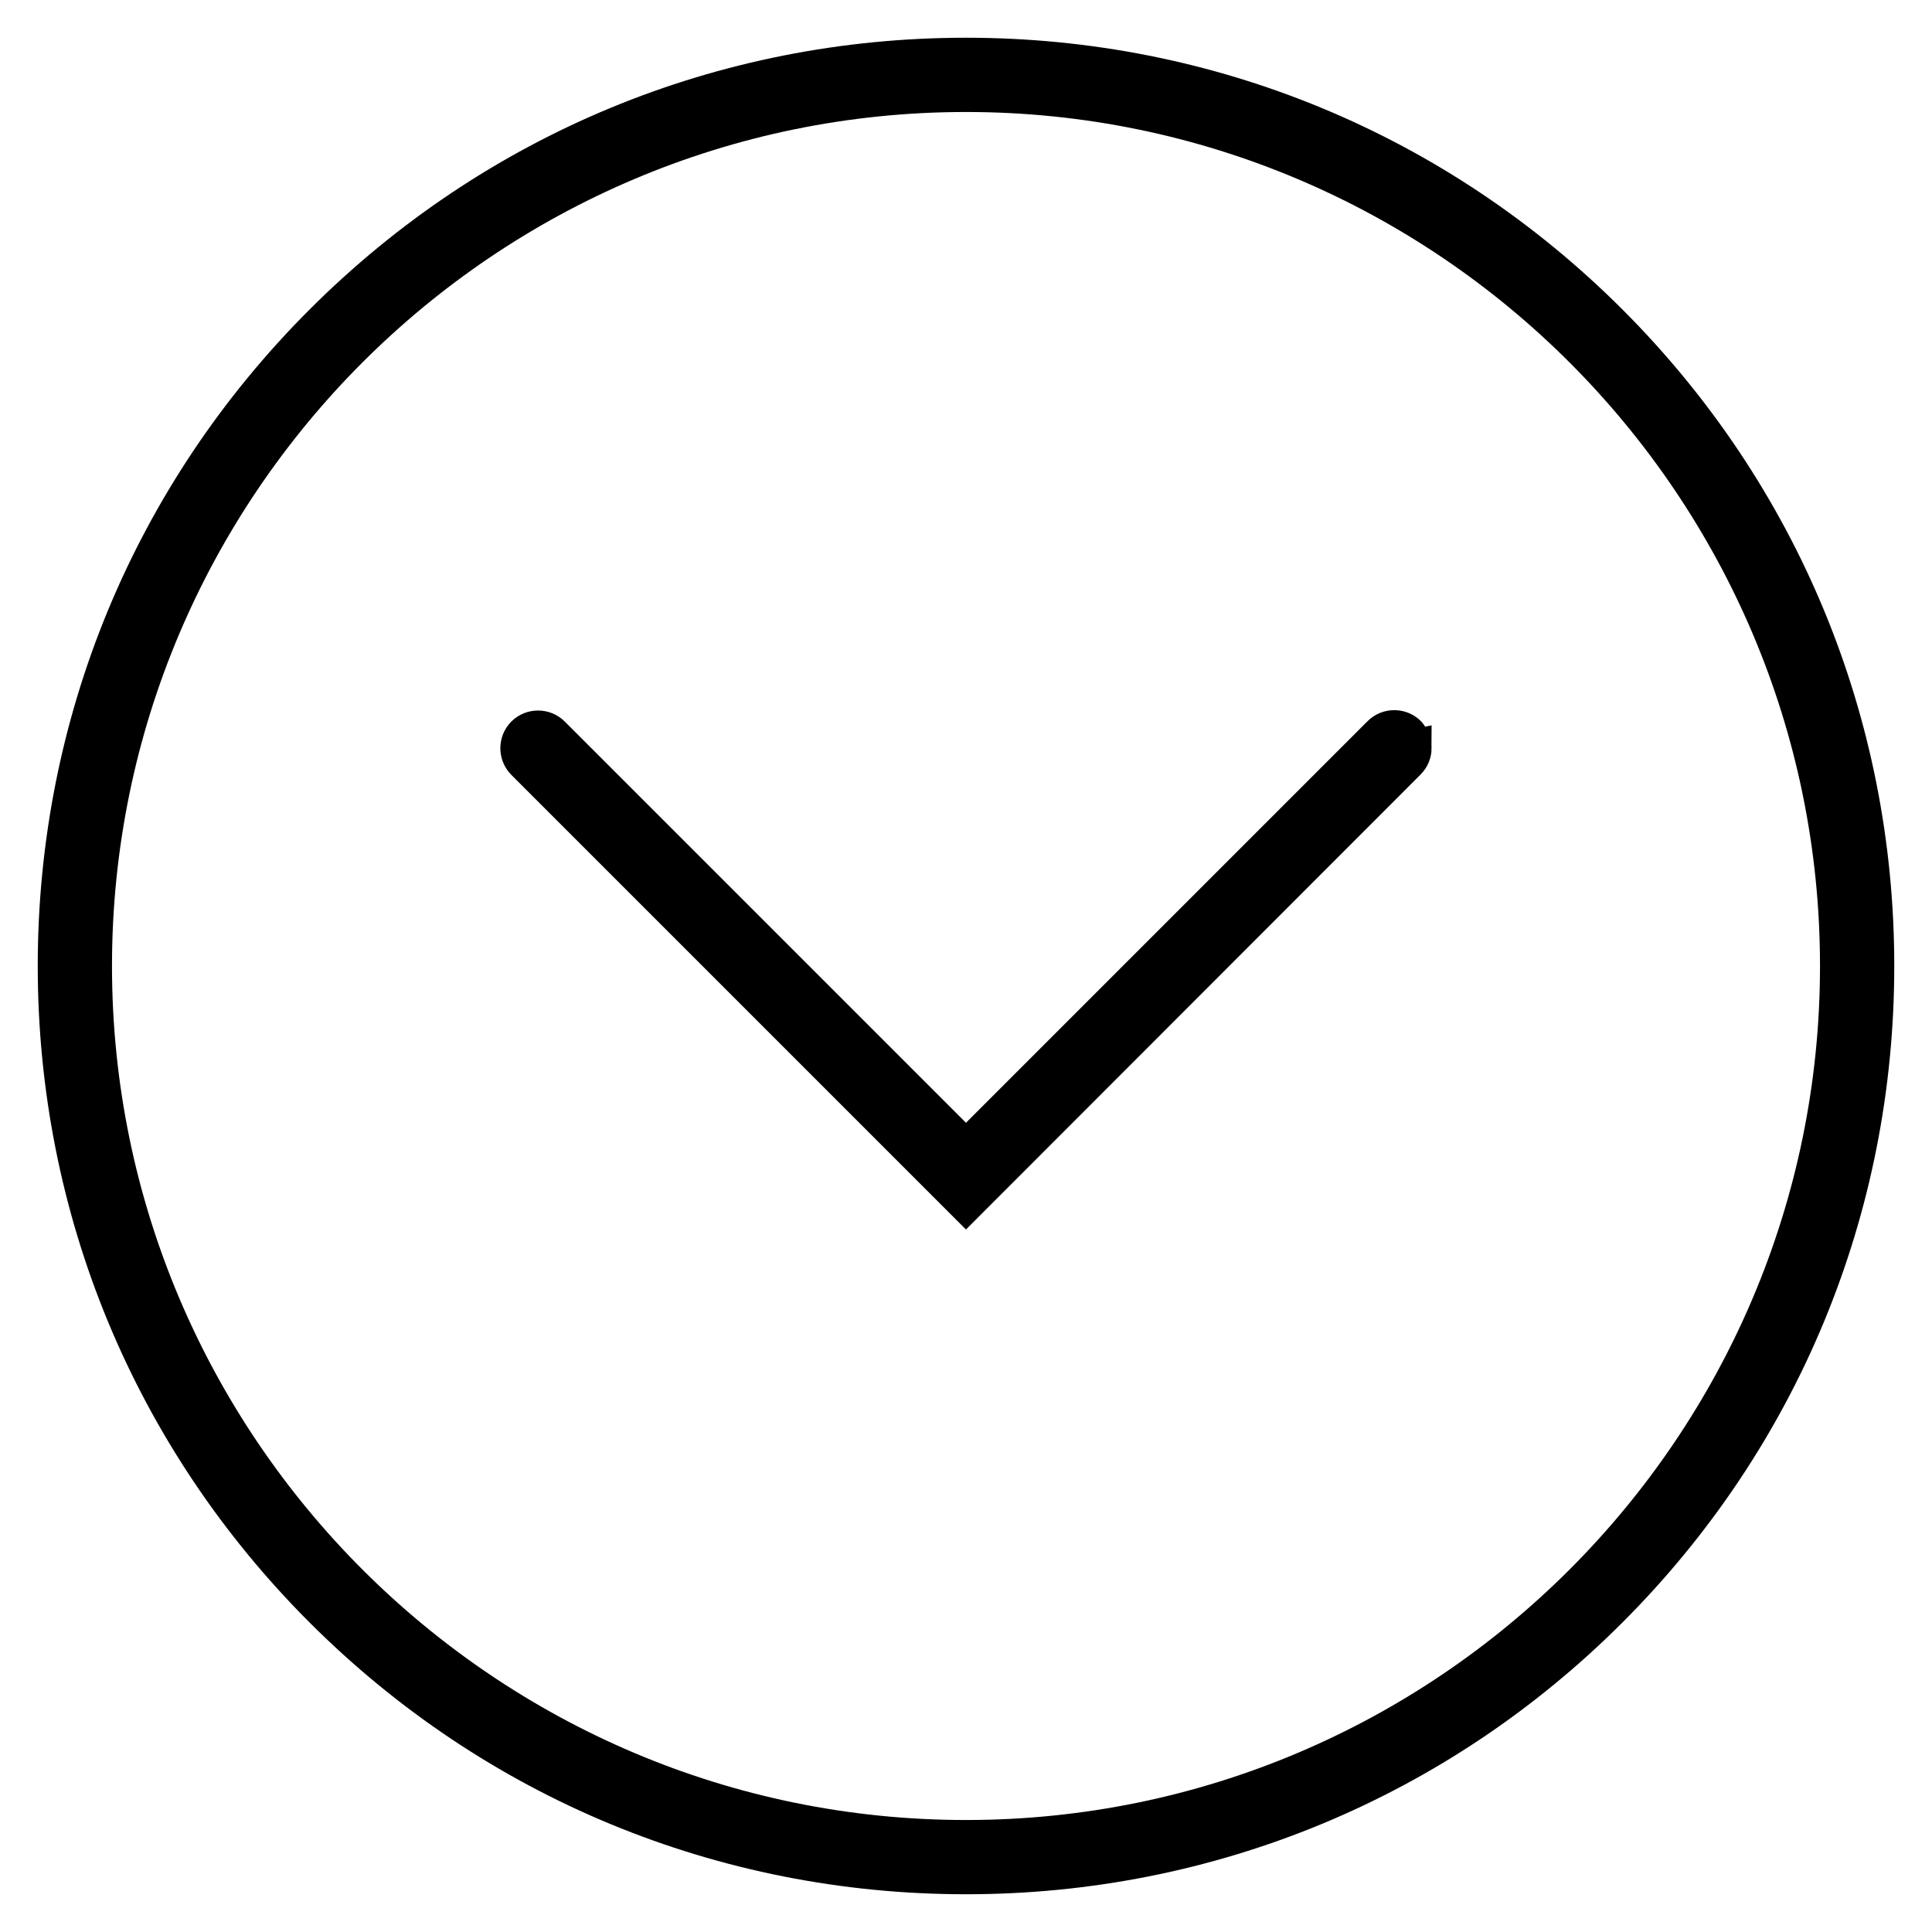 <?xml version="1.0" encoding="UTF-8"?>
<!-- The Best Svg Icon site in the world: iconSvg.co, Visit us! https://iconsvg.co -->
<svg width="800px" height="800px" version="1.1" viewBox="144 144 512 512" xmlns="http://www.w3.org/2000/svg">
 <defs>
  <clipPath id="a">
   <path d="m148.09 197h503.81v406h-503.81z"/>
  </clipPath>
 </defs>
 <path d="m646 400c0 65.73-25.586 127.53-72.027 173.97-46.449 46.441-108.24 72.027-173.97 72.027s-127.53-25.586-173.97-72.027c-46.445-46.449-72.031-108.24-72.031-173.97 0-65.734 25.586-127.53 72.031-173.97 46.445-46.445 108.24-72.031 173.97-72.031 65.73 0 127.53 25.586 173.97 72.027 46.441 46.449 72.027 108.24 72.027 173.98zm-472.32 0c0 124.77 101.55 226.32 226.32 226.32 124.77 0 226.32-101.55 226.32-226.32 0-124.77-101.55-226.32-226.32-226.32-124.77 0-226.32 101.55-226.32 226.32z"/>
 <path d="m518.47 342.24c0 1.277-0.492 2.559-1.477 3.543l-117 117.09-117-117c-1.969-1.969-1.969-5.215 0-7.184s5.215-1.969 7.184 0l109.82 109.82 109.91-109.91c1.969-1.969 5.215-1.969 7.184 0 0.883 1.082 1.375 2.359 1.375 3.641z"/>
 <g clip-path="url(#a)">
  <path transform="matrix(.984 0 0 .984 148.09 148.09)" d="m376.4 197.3c0 1.298-0.5 2.6-1.501 3.601l-118.9 119-118.9-118.9c-2.001-2.001-2.001-5.3 0-7.3s5.3-2.001 7.3 0l111.6 111.6 111.7-111.7c2.001-2.001 5.3-2.001 7.3 0 0.897 1.1 1.397 2.398 1.397 3.7z" fill="none" stroke="#000000" stroke-miterlimit="10" stroke-width="10"/>
 </g>
</svg>